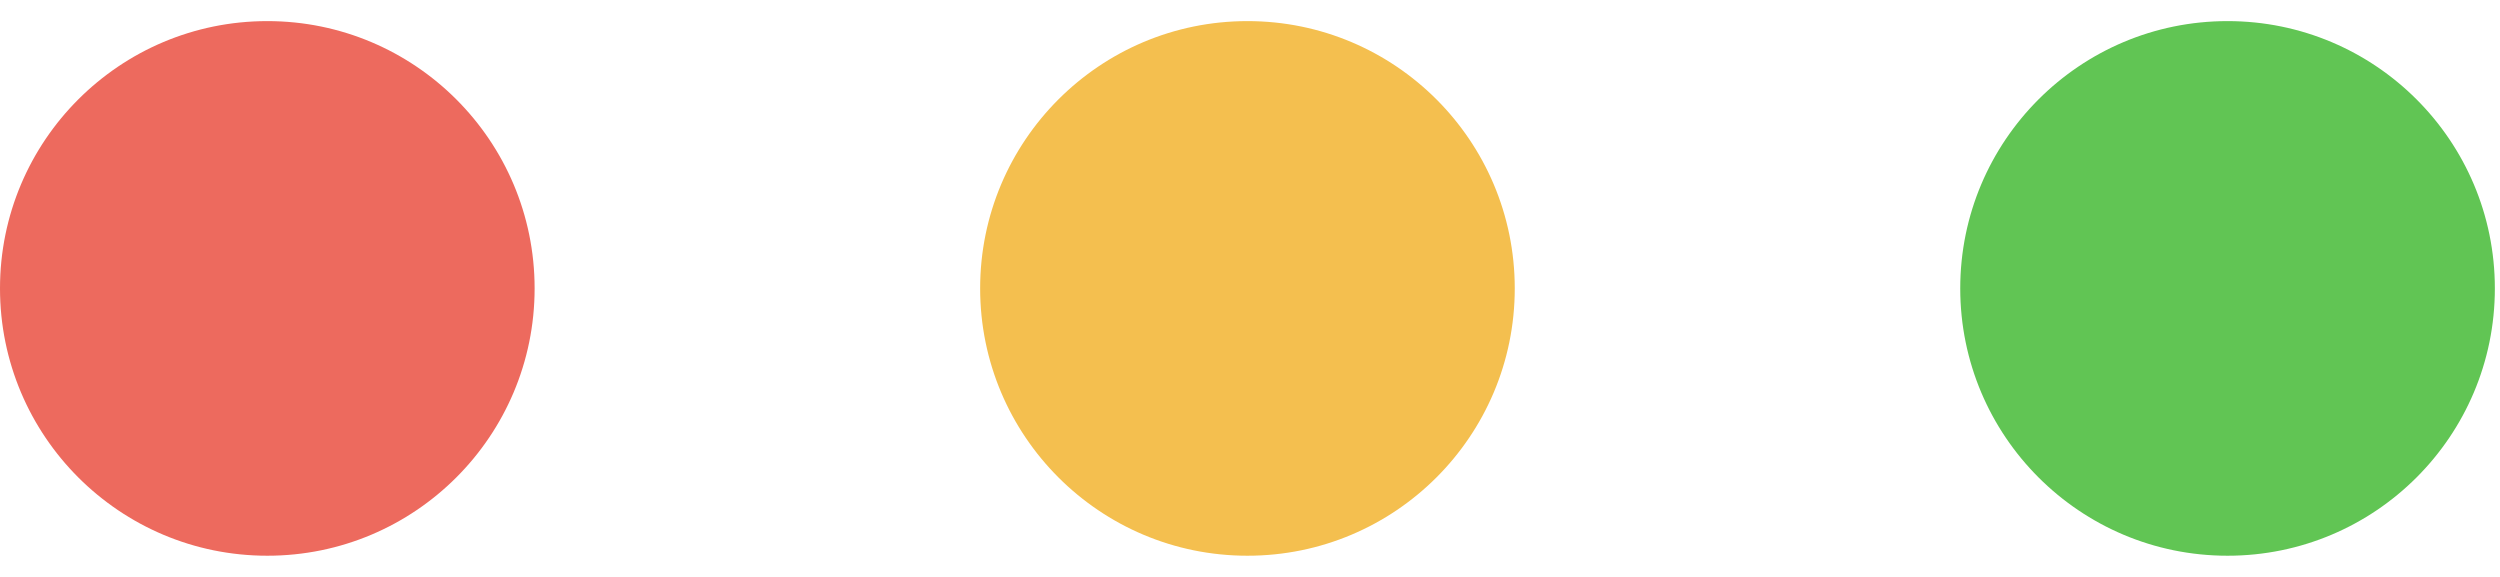 <svg width="52" height="12" viewBox="0 0 52 12" fill="none" xmlns="http://www.w3.org/2000/svg">
<g clip-path="url(#clip0_3182_115372)">
<circle cx="5.56" cy="5.999" r="5.56" fill="#ED6A5E"/>
<circle cx="25.947" cy="5.999" r="5.56" fill="#F4BF4F"/>
<circle cx="46.333" cy="5.999" r="5.56" fill="#61C554"/>
</g>
<defs>
<clipPath id="clip0_3182_115372">
<rect width="51.893" height="11.12" fill="white" transform="translate(0 0.439)"/>
</clipPath>
</defs>
</svg>
